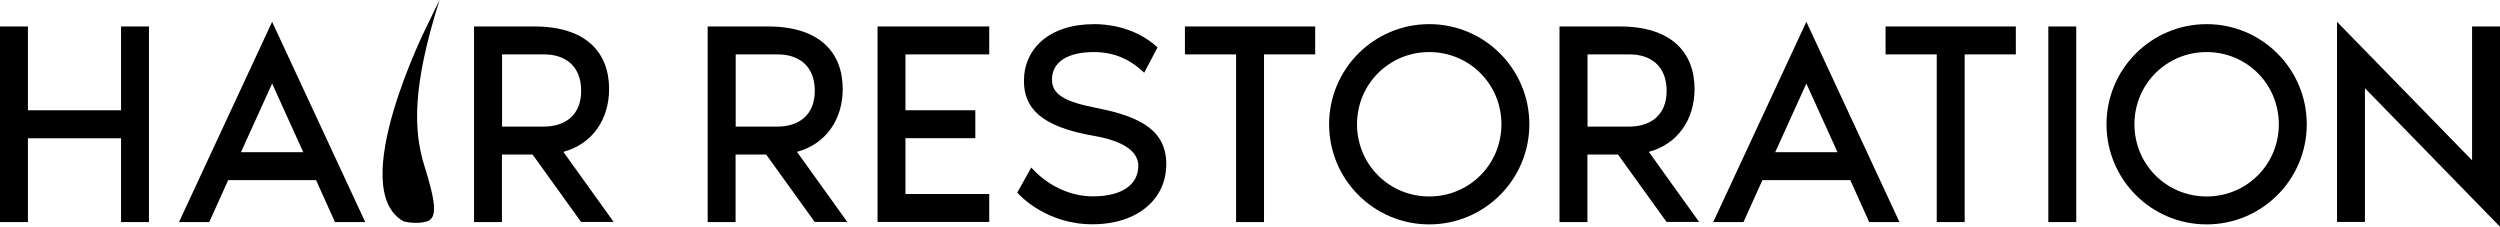 <svg xmlns="http://www.w3.org/2000/svg" id="Layer_2" viewBox="0 0 224.72 20.37"><g id="Layer_1-2"><path d="m73.24,19.96l-4.37-6.07h-2.75v6.07h-2.51V2.38h5.44c4.58,0,6.7,2.3,6.7,5.62,0,2.72-1.49,4.94-4.11,5.65l4.52,6.3h-2.93Zm-7.11-8.58h3.74c1.83,0,3.37-.94,3.37-3.22s-1.49-3.27-3.32-3.27h-3.79v6.49Z"></path><path d="m81.39,4.89v5.02h6.28v2.51h-6.28v5.02h7.53v2.51h-10.04V2.38h10.04v2.51h-7.53Z"></path><path d="m104.83,14.8c0,3.06-2.54,5.36-6.64,5.36s-6.49-2.54-6.75-2.85l1.26-2.25c1.46,1.62,3.48,2.59,5.54,2.59,2.64,0,4.08-1.07,4.08-2.75,0-1.41-1.6-2.28-4-2.69-4.89-.84-6.28-2.59-6.28-4.94,0-2.85,2.22-5.1,6.33-5.1.73,0,3.5.08,5.68,2.09l-1.2,2.28c-.92-.89-2.33-1.86-4.52-1.86-2.41,0-3.77.92-3.77,2.48,0,1.36,1.2,1.99,3.98,2.54,4.19.81,6.3,2.14,6.3,5.1Z"></path><path d="m118.22,2.38v2.51h-4.6v15.07h-2.51V4.89h-4.6v-2.51h11.72Z"></path><path d="m137.47,11.17c0,4.97-4.03,9-9,9s-9-4.03-9-9,4.03-9,9-9,9,4.03,9,9Zm-2.51,0c0-3.61-2.88-6.49-6.49-6.49s-6.49,2.88-6.49,6.49,2.88,6.49,6.49,6.49,6.49-2.88,6.49-6.49Z"></path><path d="m149.81,19.96l-4.37-6.07h-2.75v6.07h-2.51V2.38h5.44c4.58,0,6.7,2.3,6.7,5.62,0,2.72-1.49,4.94-4.11,5.65l4.52,6.3h-2.93Zm-7.11-8.58h3.74c1.83,0,3.37-.94,3.37-3.22s-1.49-3.27-3.32-3.27h-3.79v6.49Z"></path><path d="m166.32,16.19h-7.9l-1.7,3.77h-2.72l8.37-18,8.37,18h-2.72l-1.7-3.77Zm-1.15-2.51l-2.8-6.17-2.8,6.17h5.6Z"></path><path d="m181.2,2.38v2.51h-4.6v15.07h-2.51V4.89h-4.6v-2.51h11.72Z"></path><path d="m184.12,19.96V2.38h2.51v17.58h-2.51Z"></path><path d="m207.35,11.17c0,4.97-4.03,9-9,9s-9-4.03-9-9,4.03-9,9-9,9,4.03,9,9Zm-2.51,0c0-3.61-2.88-6.49-6.49-6.49s-6.49,2.88-6.49,6.49,2.88,6.49,6.49,6.49,6.49-2.88,6.49-6.49Z"></path><path d="m212.58,7.92v12.03h-2.51V1.96l12.14,12.45V2.38h2.51v18l-12.14-12.45Z"></path><path d="m38.38,2.32s-7.36,14.65-2.1,17.58c0,0,1.14.3,2.1,0s.79-1.72-.22-4.95c-1.01-3.23-1.11-7.17,1.35-14.95l-1.13,2.32Z"></path><path d="m13.39,2.38v17.58h-2.51v-7.53H2.51v7.53H0V2.38h2.51v7.53h8.37V2.38h2.51Z"></path><path d="m28.41,16.19h-7.9l-1.7,3.77h-2.72L24.46,1.96l8.37,18h-2.72l-1.7-3.77Zm-1.15-2.51l-2.8-6.17-2.8,6.17h5.6Z"></path><path d="m52.24,19.96l-4.37-6.07h-2.75v6.07h-2.51V2.38h5.44c4.58,0,6.7,2.3,6.7,5.62,0,2.72-1.49,4.94-4.11,5.65l4.52,6.3h-2.93Zm-7.11-8.58h3.74c1.83,0,3.37-.94,3.37-3.22s-1.49-3.27-3.32-3.27h-3.79v6.49Z"></path></g></svg>